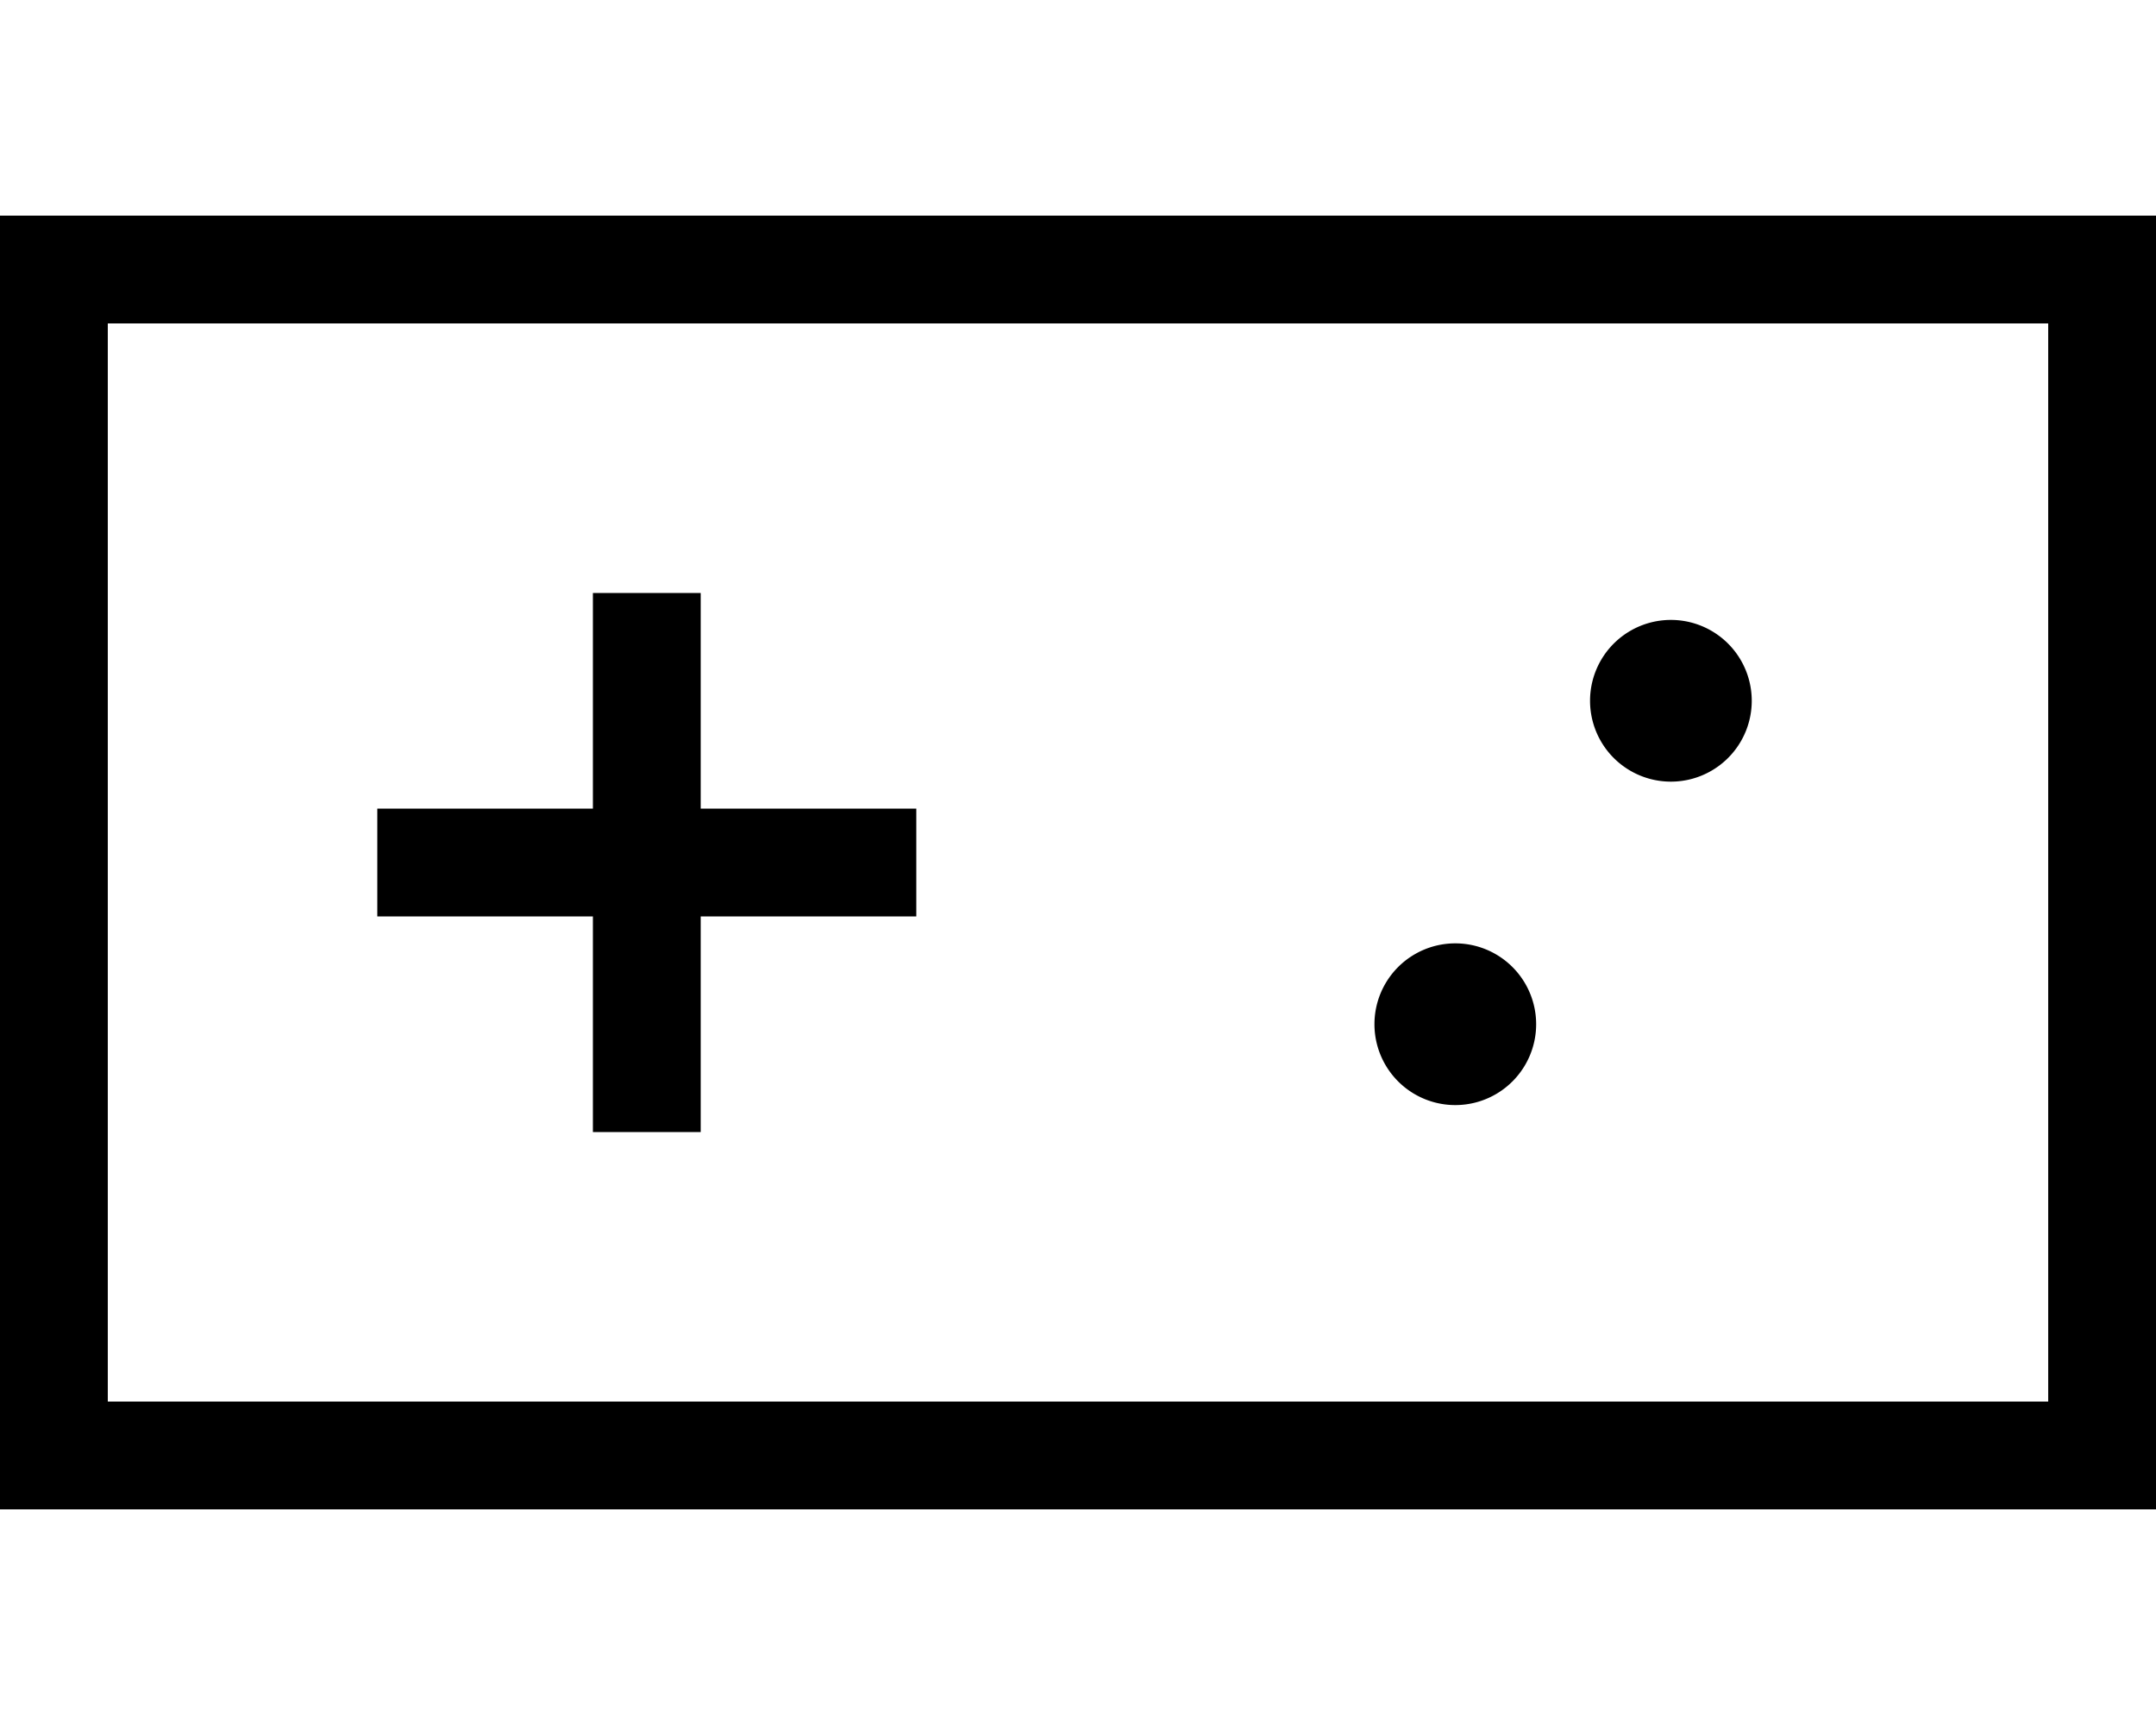 <svg xmlns="http://www.w3.org/2000/svg" viewBox="0 0 640 512"><!--! Font Awesome Pro 6.5.1 by @fontawesome - https://fontawesome.com License - https://fontawesome.com/license (Commercial License) Copyright 2023 Fonticons, Inc. --><path d="M32 96V416H608V96H32zM0 64H32 608h32V96 416v32H608 32 0V416 96 64zM208 192v48h48 16v32H256 208v48 16H176V320 272H128 112V240h16 48V192 176h32v16zM408 304a24 24 0 1 1 48 0 24 24 0 1 1 -48 0zm88-120a24 24 0 1 1 0 48 24 24 0 1 1 0-48z"/></svg>